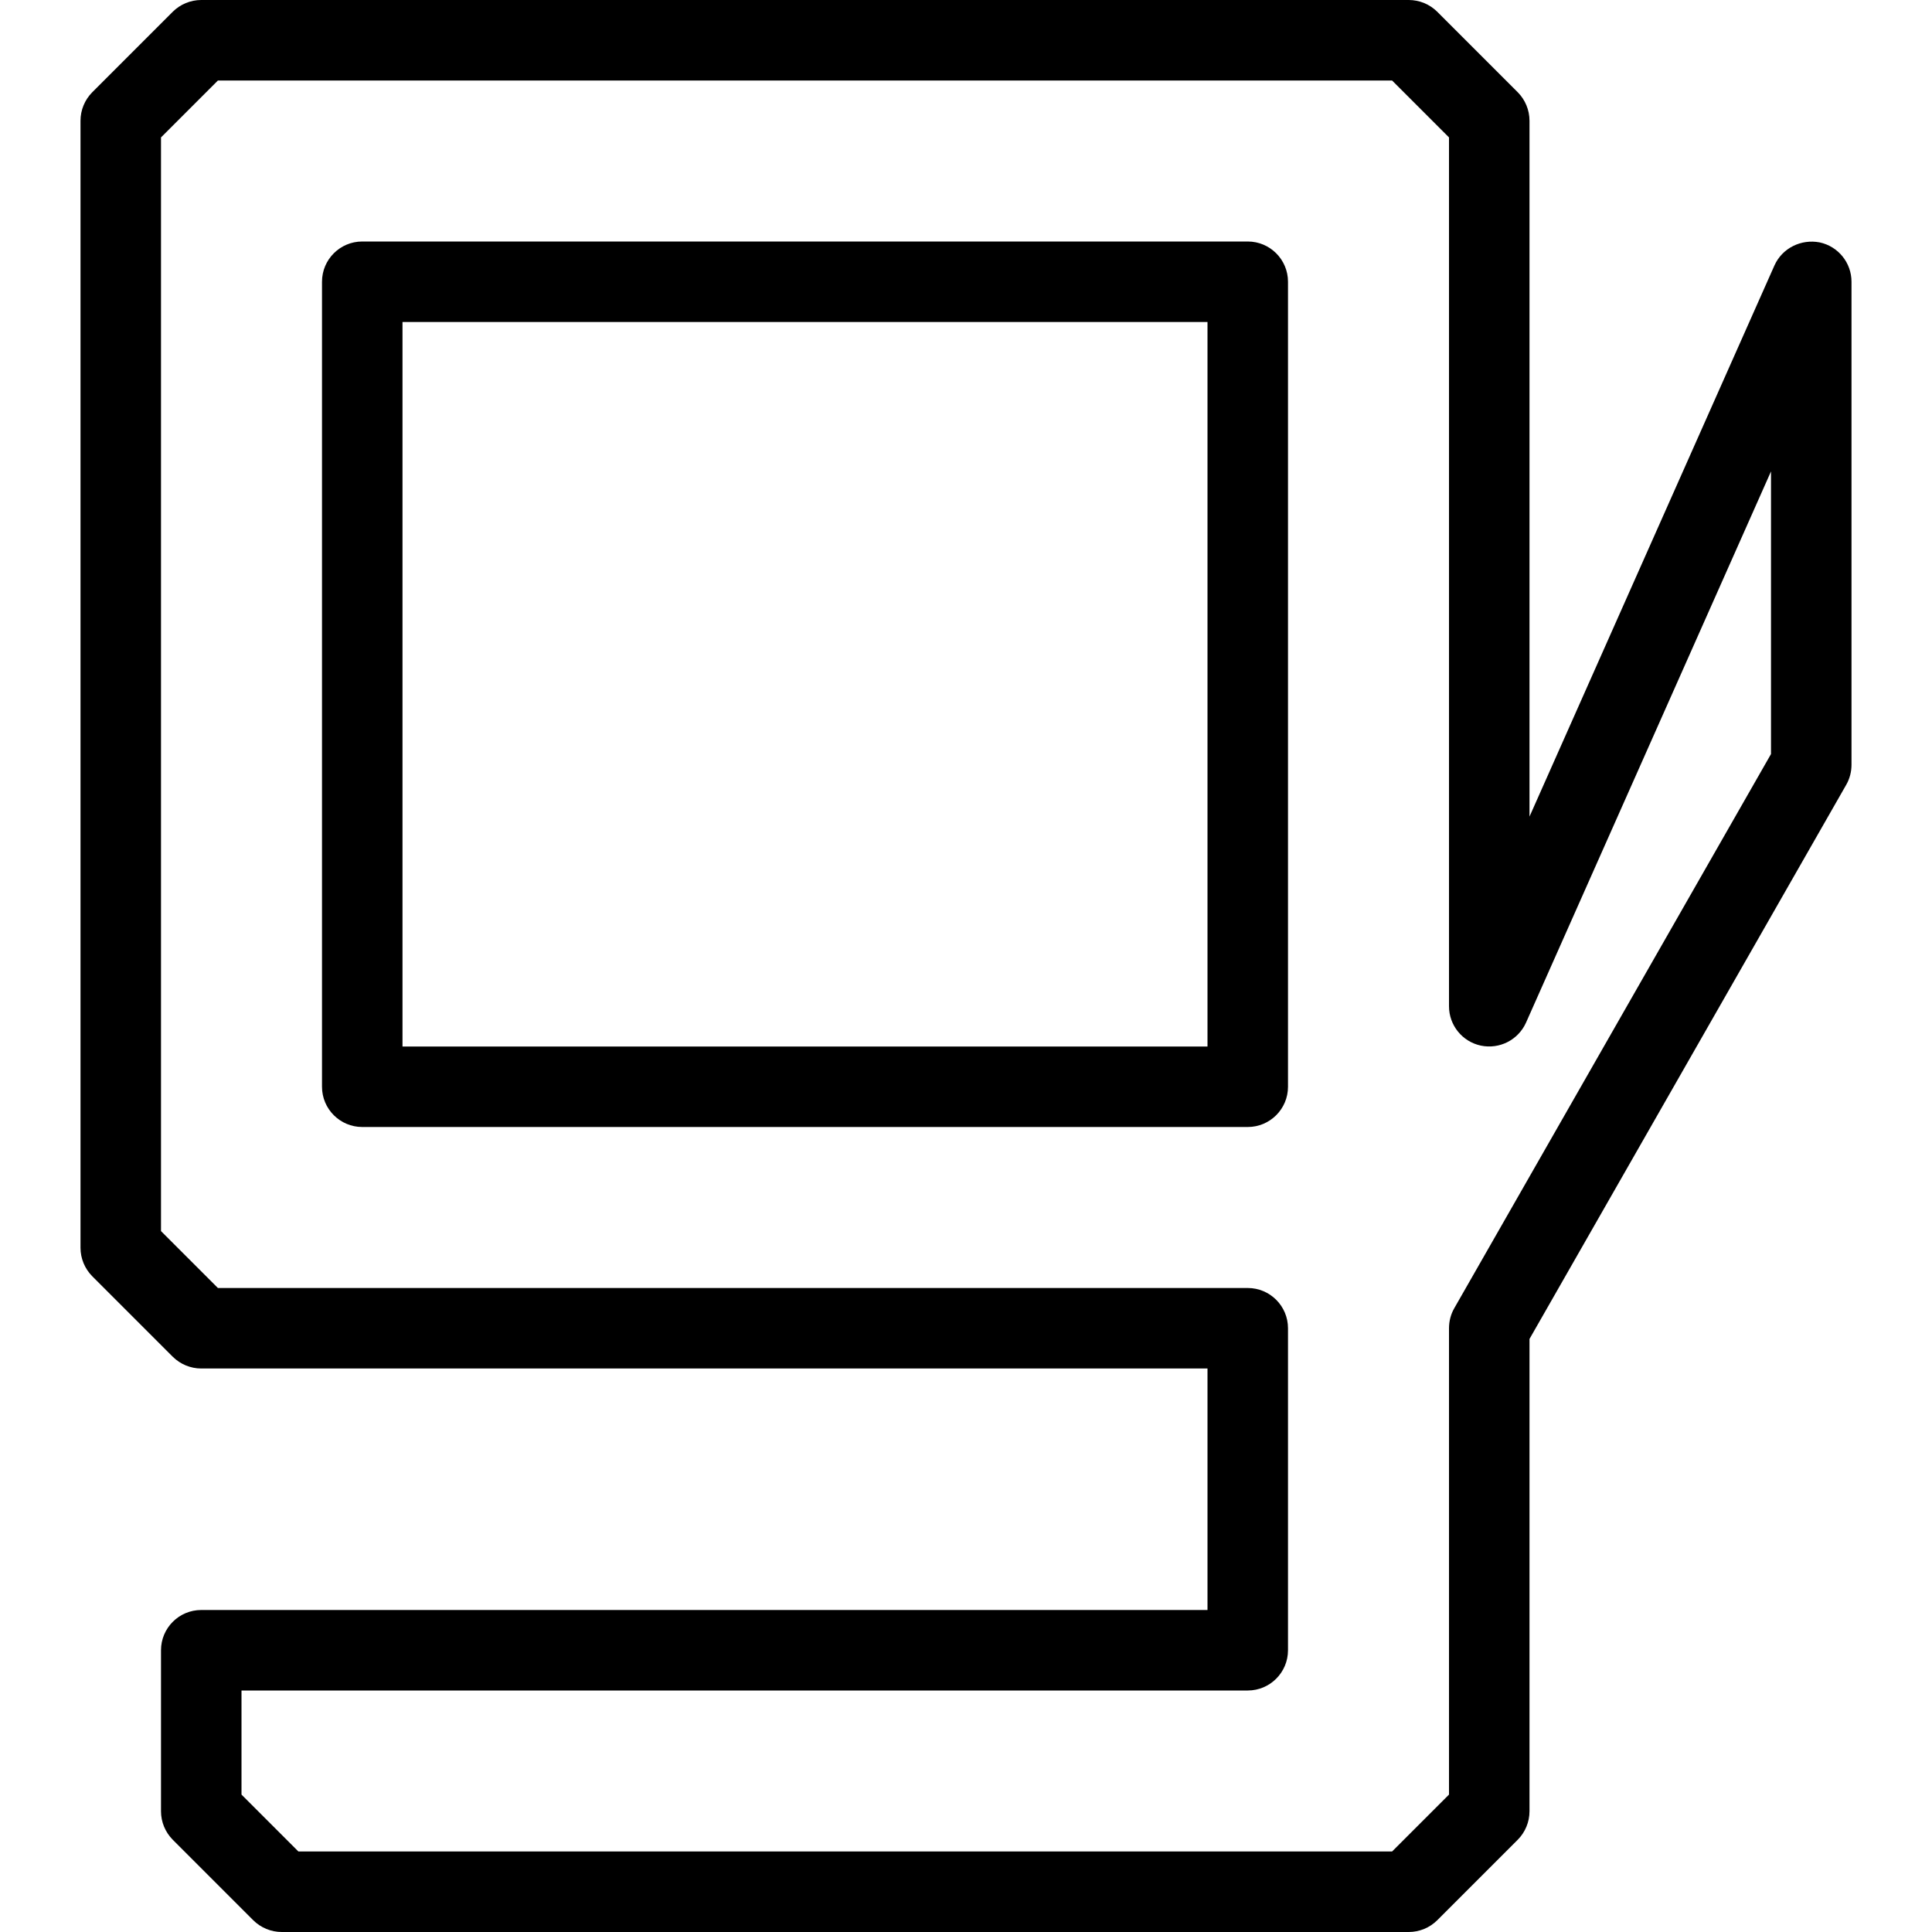 <?xml version="1.0" ?><svg id="Layer_1" style="enable-background:new 0 0 24 24;" version="1.1" viewBox="0 0 24 24" xml:space="preserve" xmlns="http://www.w3.org/2000/svg" xmlns:xlink="http://www.w3.org/1999/xlink"><g><g><path d="M17.5,24h-14c-0.133,0-0.26-0.053-0.354-0.146l-1-1C2.053,22.76,2,22.633,2,22.5v-2C2,20.224,2.224,20,2.5,20H15v-3H2.5    c-0.133,0-0.26-0.053-0.354-0.146l-1-1C1.053,15.76,1,15.633,1,15.5v-14c0-0.133,0.053-0.26,0.146-0.354l1-1    C2.24,0.053,2.367,0,2.5,0h15c0.133,0,0.26,0.053,0.354,0.146l1,1C18.947,1.24,19,1.367,19,1.5v8.644l3.043-6.847    c0.097-0.216,0.332-0.33,0.561-0.286C22.835,3.06,23,3.264,23,3.5v6c0,0.087-0.022,0.173-0.065,0.248L19,16.633V22.5    c0,0.133-0.053,0.26-0.146,0.354l-1,1C17.76,23.947,17.633,24,17.5,24z M3.707,23h13.586L18,22.293V16.5    c0-0.087,0.022-0.173,0.065-0.248L22,9.367V5.856l-3.043,6.847c-0.097,0.216-0.33,0.334-0.561,0.286    C18.165,12.94,18,12.736,18,12.5V1.707L17.293,1H2.707L2,1.707v13.586L2.707,16H15.5c0.276,0,0.5,0.224,0.5,0.5v4    c0,0.276-0.224,0.5-0.5,0.5H3v1.293L3.707,23z M15.5,14h-11C4.224,14,4,13.776,4,13.5v-10C4,3.224,4.224,3,4.5,3h11    C15.776,3,16,3.224,16,3.5v10C16,13.776,15.776,14,15.5,14z M5,13h10V4H5V13z"/></g></g><g/><g/><g/><g/><g/><g/><g/><g/><g/><g/><g/><g/><g/><g/><g/></svg>